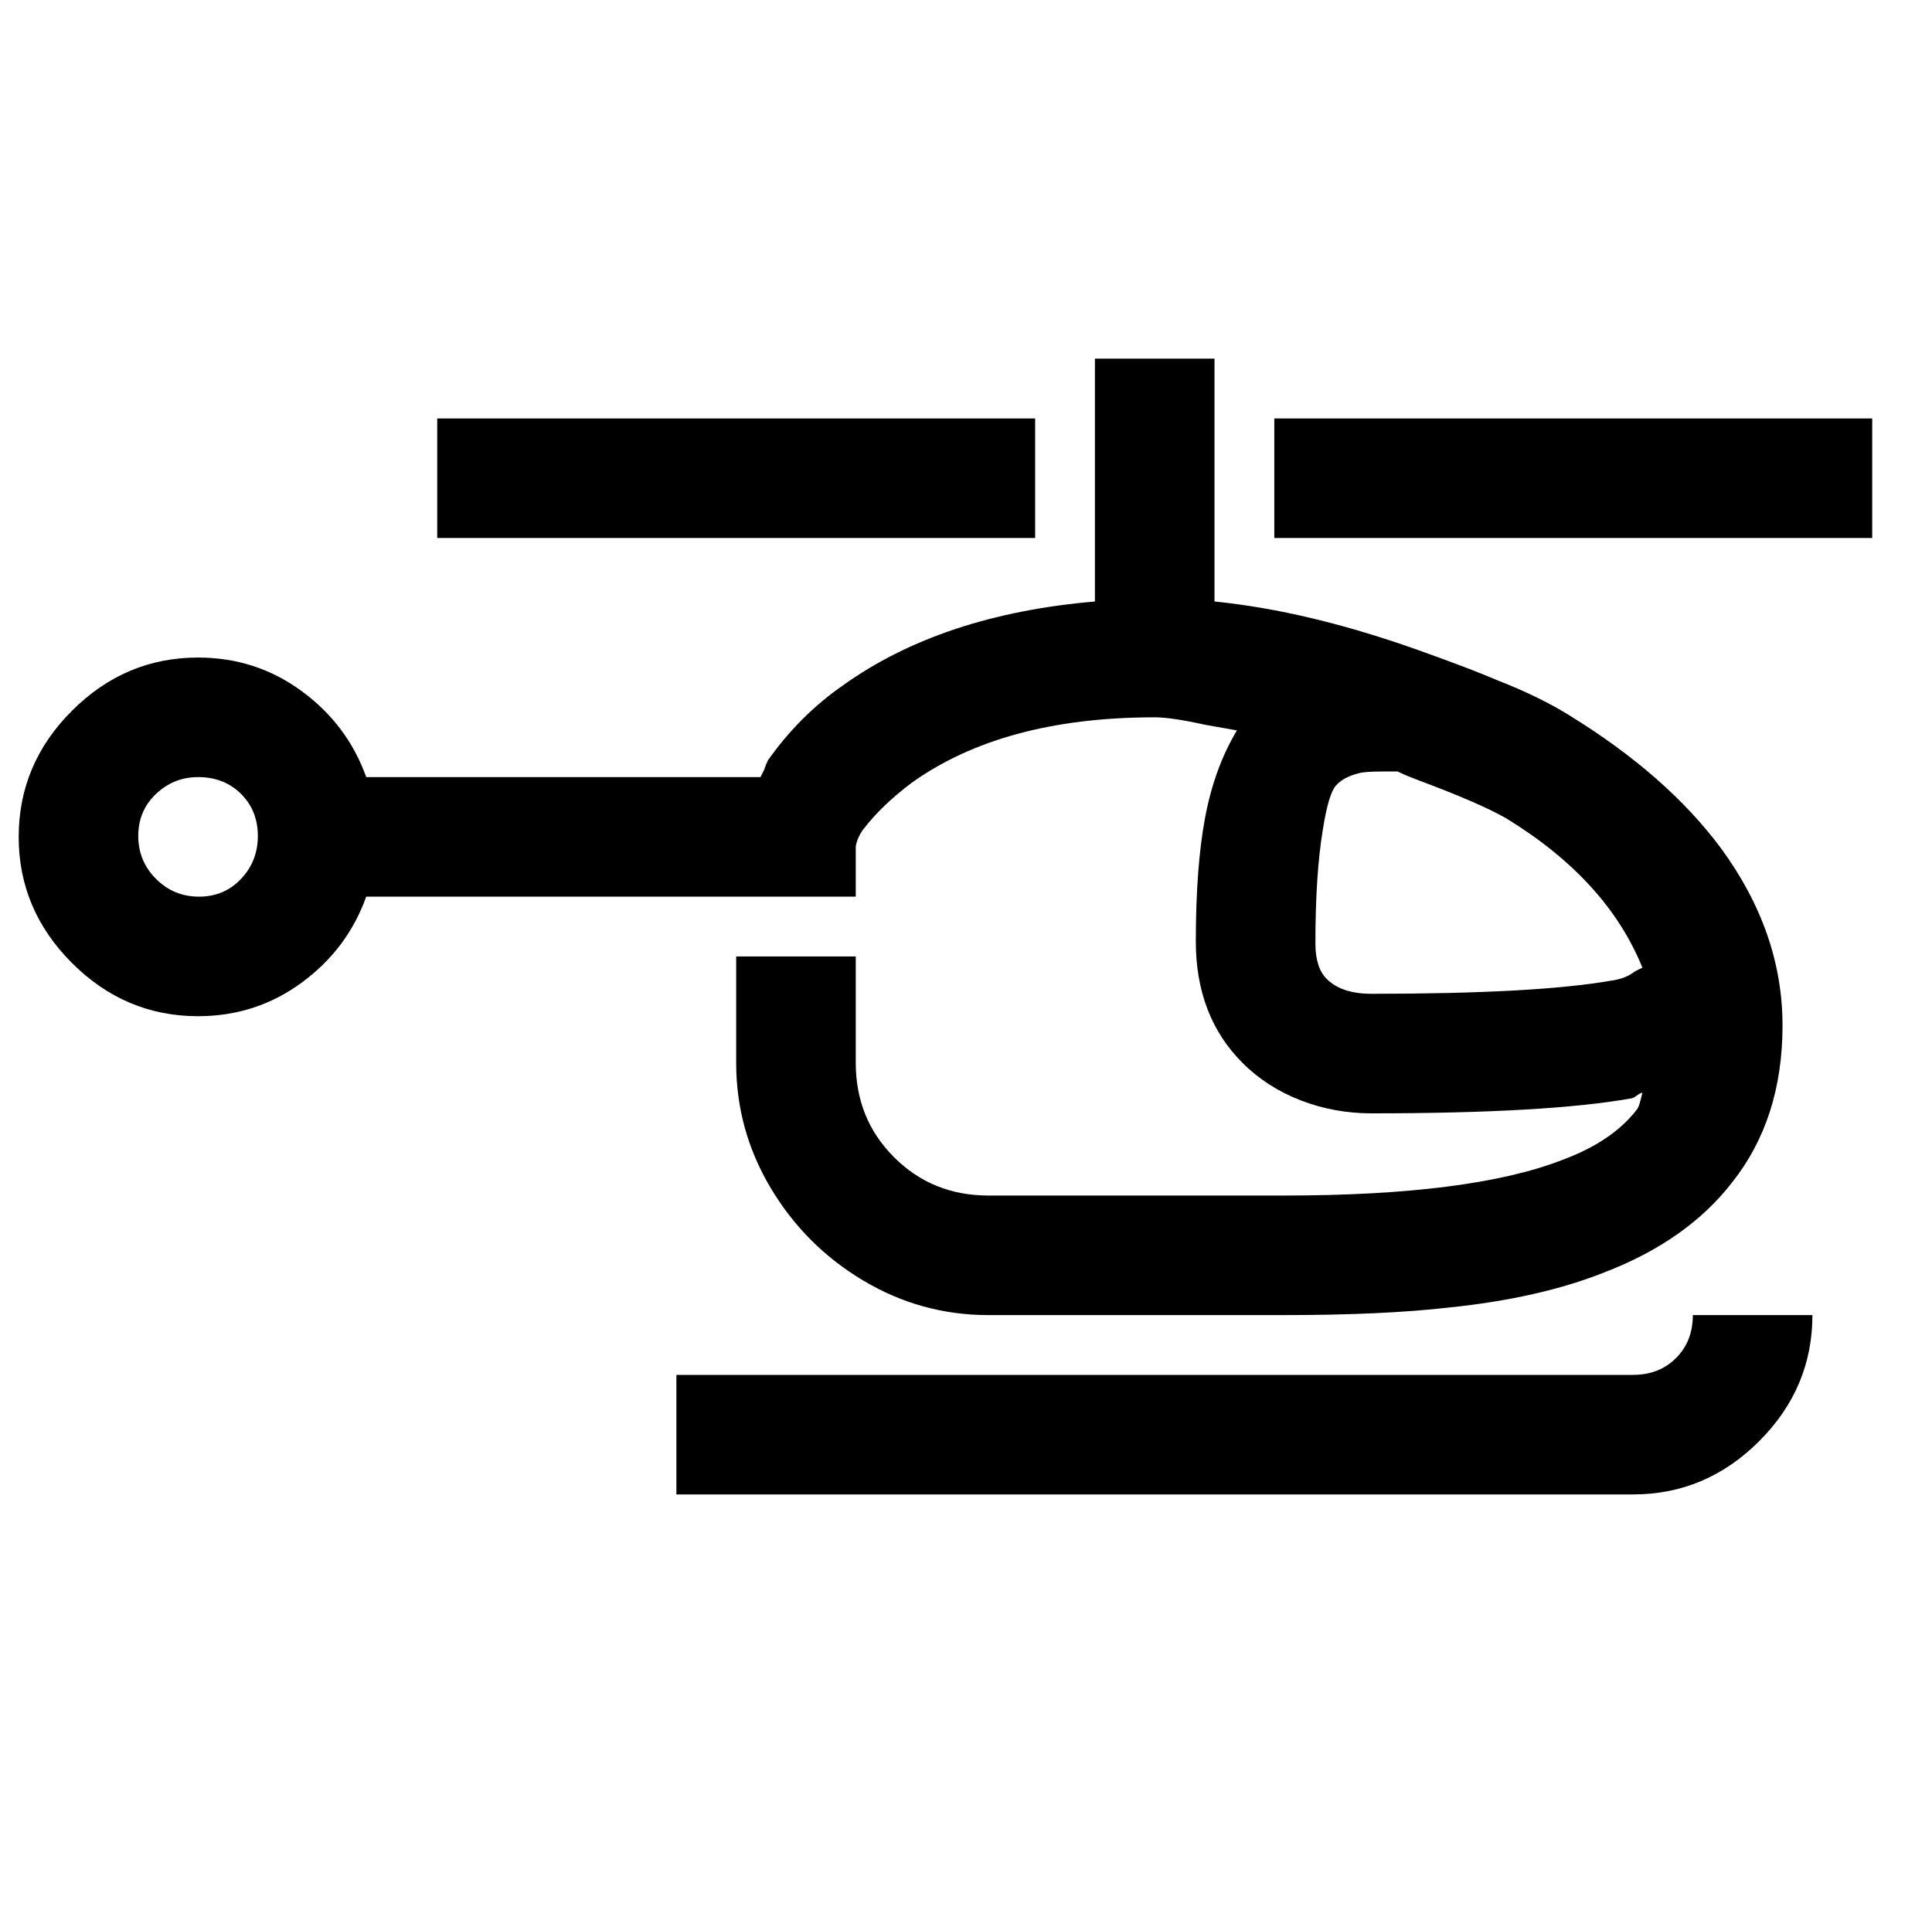 <?xml version="1.0" standalone="no"?>
<!DOCTYPE svg PUBLIC "-//W3C//DTD SVG 1.1//EN" "http://www.w3.org/Graphics/SVG/1.1/DTD/svg11.dtd" >
<svg xmlns="http://www.w3.org/2000/svg" xmlns:xlink="http://www.w3.org/1999/xlink" version="1.1" viewBox="-10 0 1034 1024">
   <path fill="currentColor"
d="M576 192v130q-82 7 -135 45q-23 16 -40 40q-1 2 -2 5l-2 4h-211q-10 -28 -34.5 -46t-55.5 -18q-39 0 -67.5 28.5t-28.5 67.5t28.5 67.5t67.5 28.5q31 0 55.5 -18t34.5 -46h262v-27q1 -5 4 -9q10 -13 26 -25q49 -35 130 -35q9 0 27 4l17 3q-12 20 -17 46.5t-5 66.5t25 65
q13 13 31 20t38 7q94 0 139 -8q1 0 3 -1.5t3 -1.5l-1 4q-1 4 -2 5q-13 17 -40 27q-49 19 -149 19h-158q-30 0 -50.5 -20.5t-20.5 -50.5v-57h-64v57q0 36 18.5 67t49.5 49.5t67 18.5h158q53 0 88 -4q49 -5 84 -19q44 -17 68 -48q27 -34 27 -84t-33 -95q-29 -39 -81 -71
q-16 -10 -39 -19q-14 -6 -42 -16v0q-59 -21 -109 -26v-130h-64zM224 224v64h320v-64h-320zM672 224v64h320v-64h-320zM738 413q4 2 12 5q32 12 46 20q54 33 73 80l-4 2q-5 4 -13 5q-40 7 -128 7q-16 0 -24 -8q-6 -6 -6 -19q0 -37 4 -61q3 -19 7 -23.5t12 -6.5q3 -1 13 -1h8z
M96 416q14 0 23 9t9 22.5t-9 23t-22.5 9.5t-23 -9.5t-9.5 -23t9.5 -22.5t22.5 -9zM896 704q0 14 -9 23t-23 9h-512v64h512q39 0 67.5 -28.5t28.5 -67.5h-64z" />
</svg>
